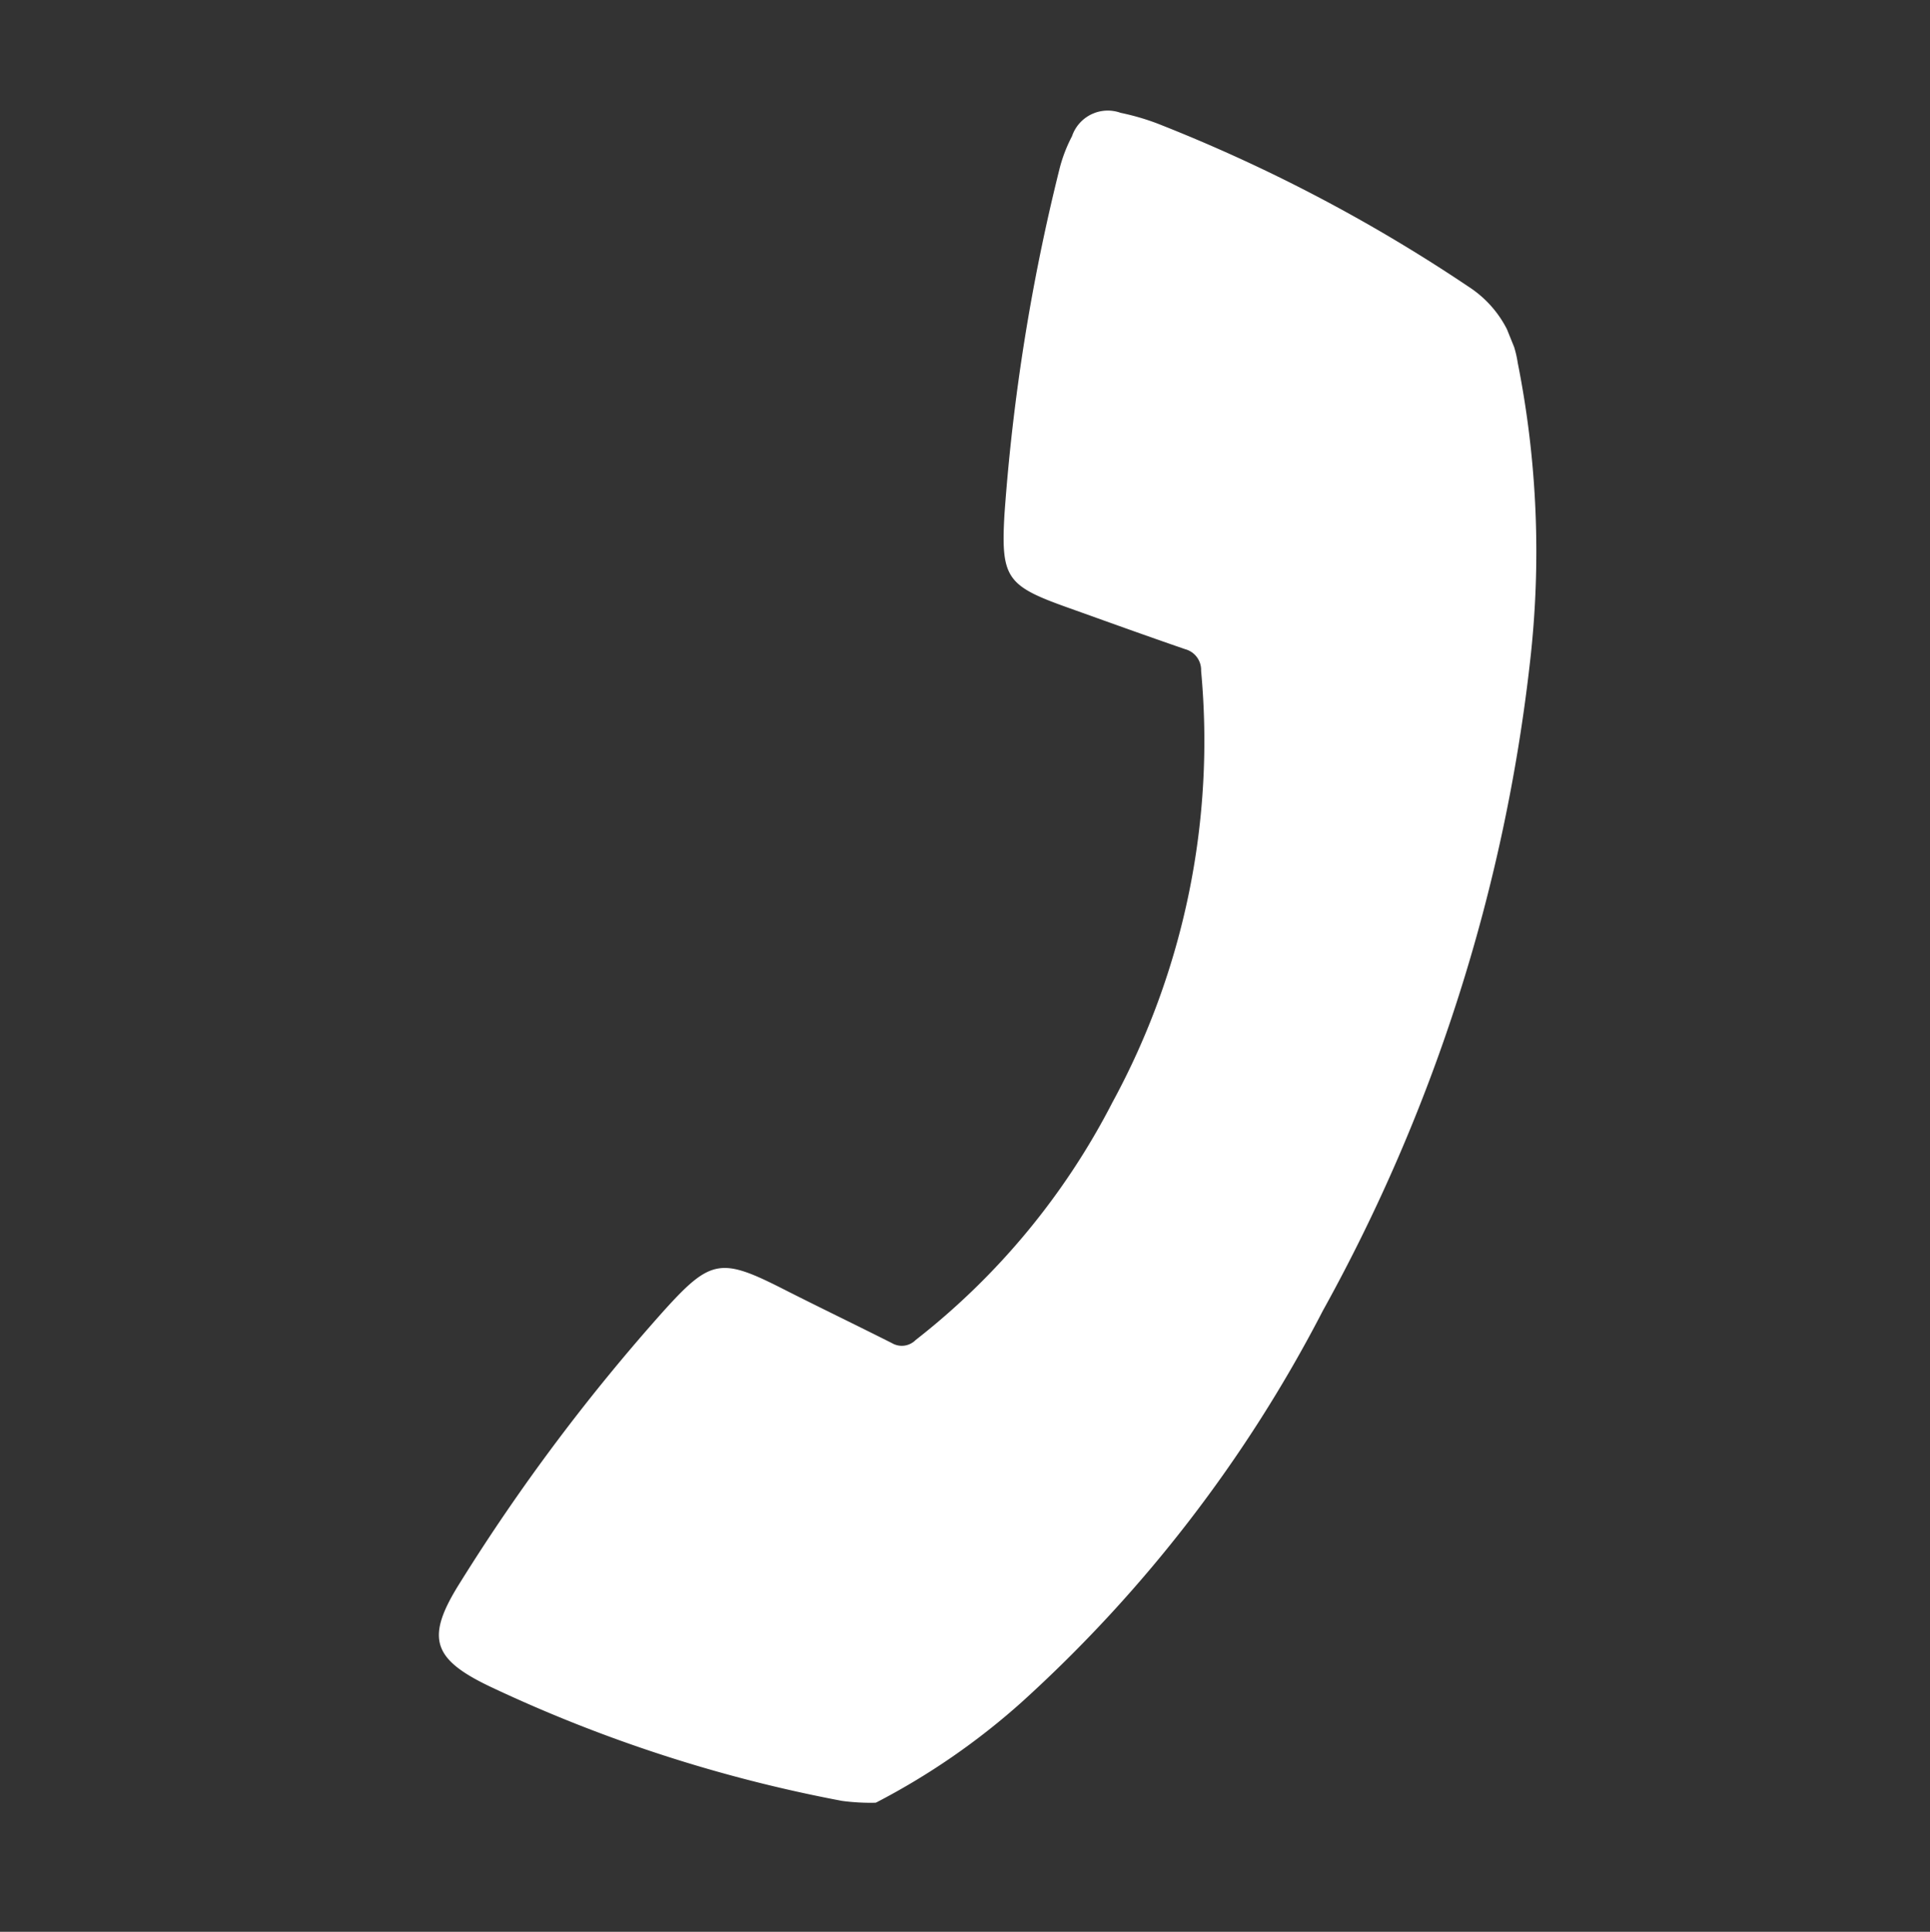 <svg xmlns="http://www.w3.org/2000/svg" xmlns:xlink="http://www.w3.org/1999/xlink" width="26.914" height="26.933" viewBox="0 0 26.914 26.933">
  <rect x="0" y="0" width="26.914" height="26.933" fill="#333333" stroke="none"/>
  <defs>
    <clipPath id="clip-path">
      <rect id="Rectangle_615" data-name="Rectangle 615" width="20.665" height="20.699" fill="#fff"/>
    </clipPath>
  </defs>
  <g id="Group_39370" data-name="Group 39370" transform="translate(4.335 4.325)">
    <g id="Group_5978" data-name="Group 5978" transform="translate(-4.335 3.417) rotate(-22)" clip-path="url(#clip-path)">
      <path id="Path_3330" data-name="Path 3330" d="M4.81,20.7a9.8,9.8,0,0,0,2.413-.539,19.331,19.331,0,0,0,5.935-3.485,24.241,24.241,0,0,0,6.065-7.3,13.478,13.478,0,0,0,1.406-3.935,1.537,1.537,0,0,0-.237-1.24A22.585,22.585,0,0,0,17.214.459,3.394,3.394,0,0,0,16.8.134a.527.527,0,0,0-.751.049,2.077,2.077,0,0,0-.33.354A28.1,28.1,0,0,0,13.2,4.72c-.378.8-.341.934.322,1.524.437.389.872.779,1.313,1.162a.3.3,0,0,1,.091.363,10.543,10.543,0,0,1-3.4,5.114,10,10,0,0,1-3.786,2.044.271.271,0,0,1-.322-.084c-.37-.422-.748-.837-1.117-1.26-.64-.735-.781-.778-1.651-.356A27.5,27.5,0,0,0,.586,15.681c-.738.531-.767.839-.155,1.506A20.289,20.289,0,0,0,4.382,20.5a2.991,2.991,0,0,0,.427.2" transform="translate(0 0)" fill="#fff"/>
    </g>
  </g>
</svg>
